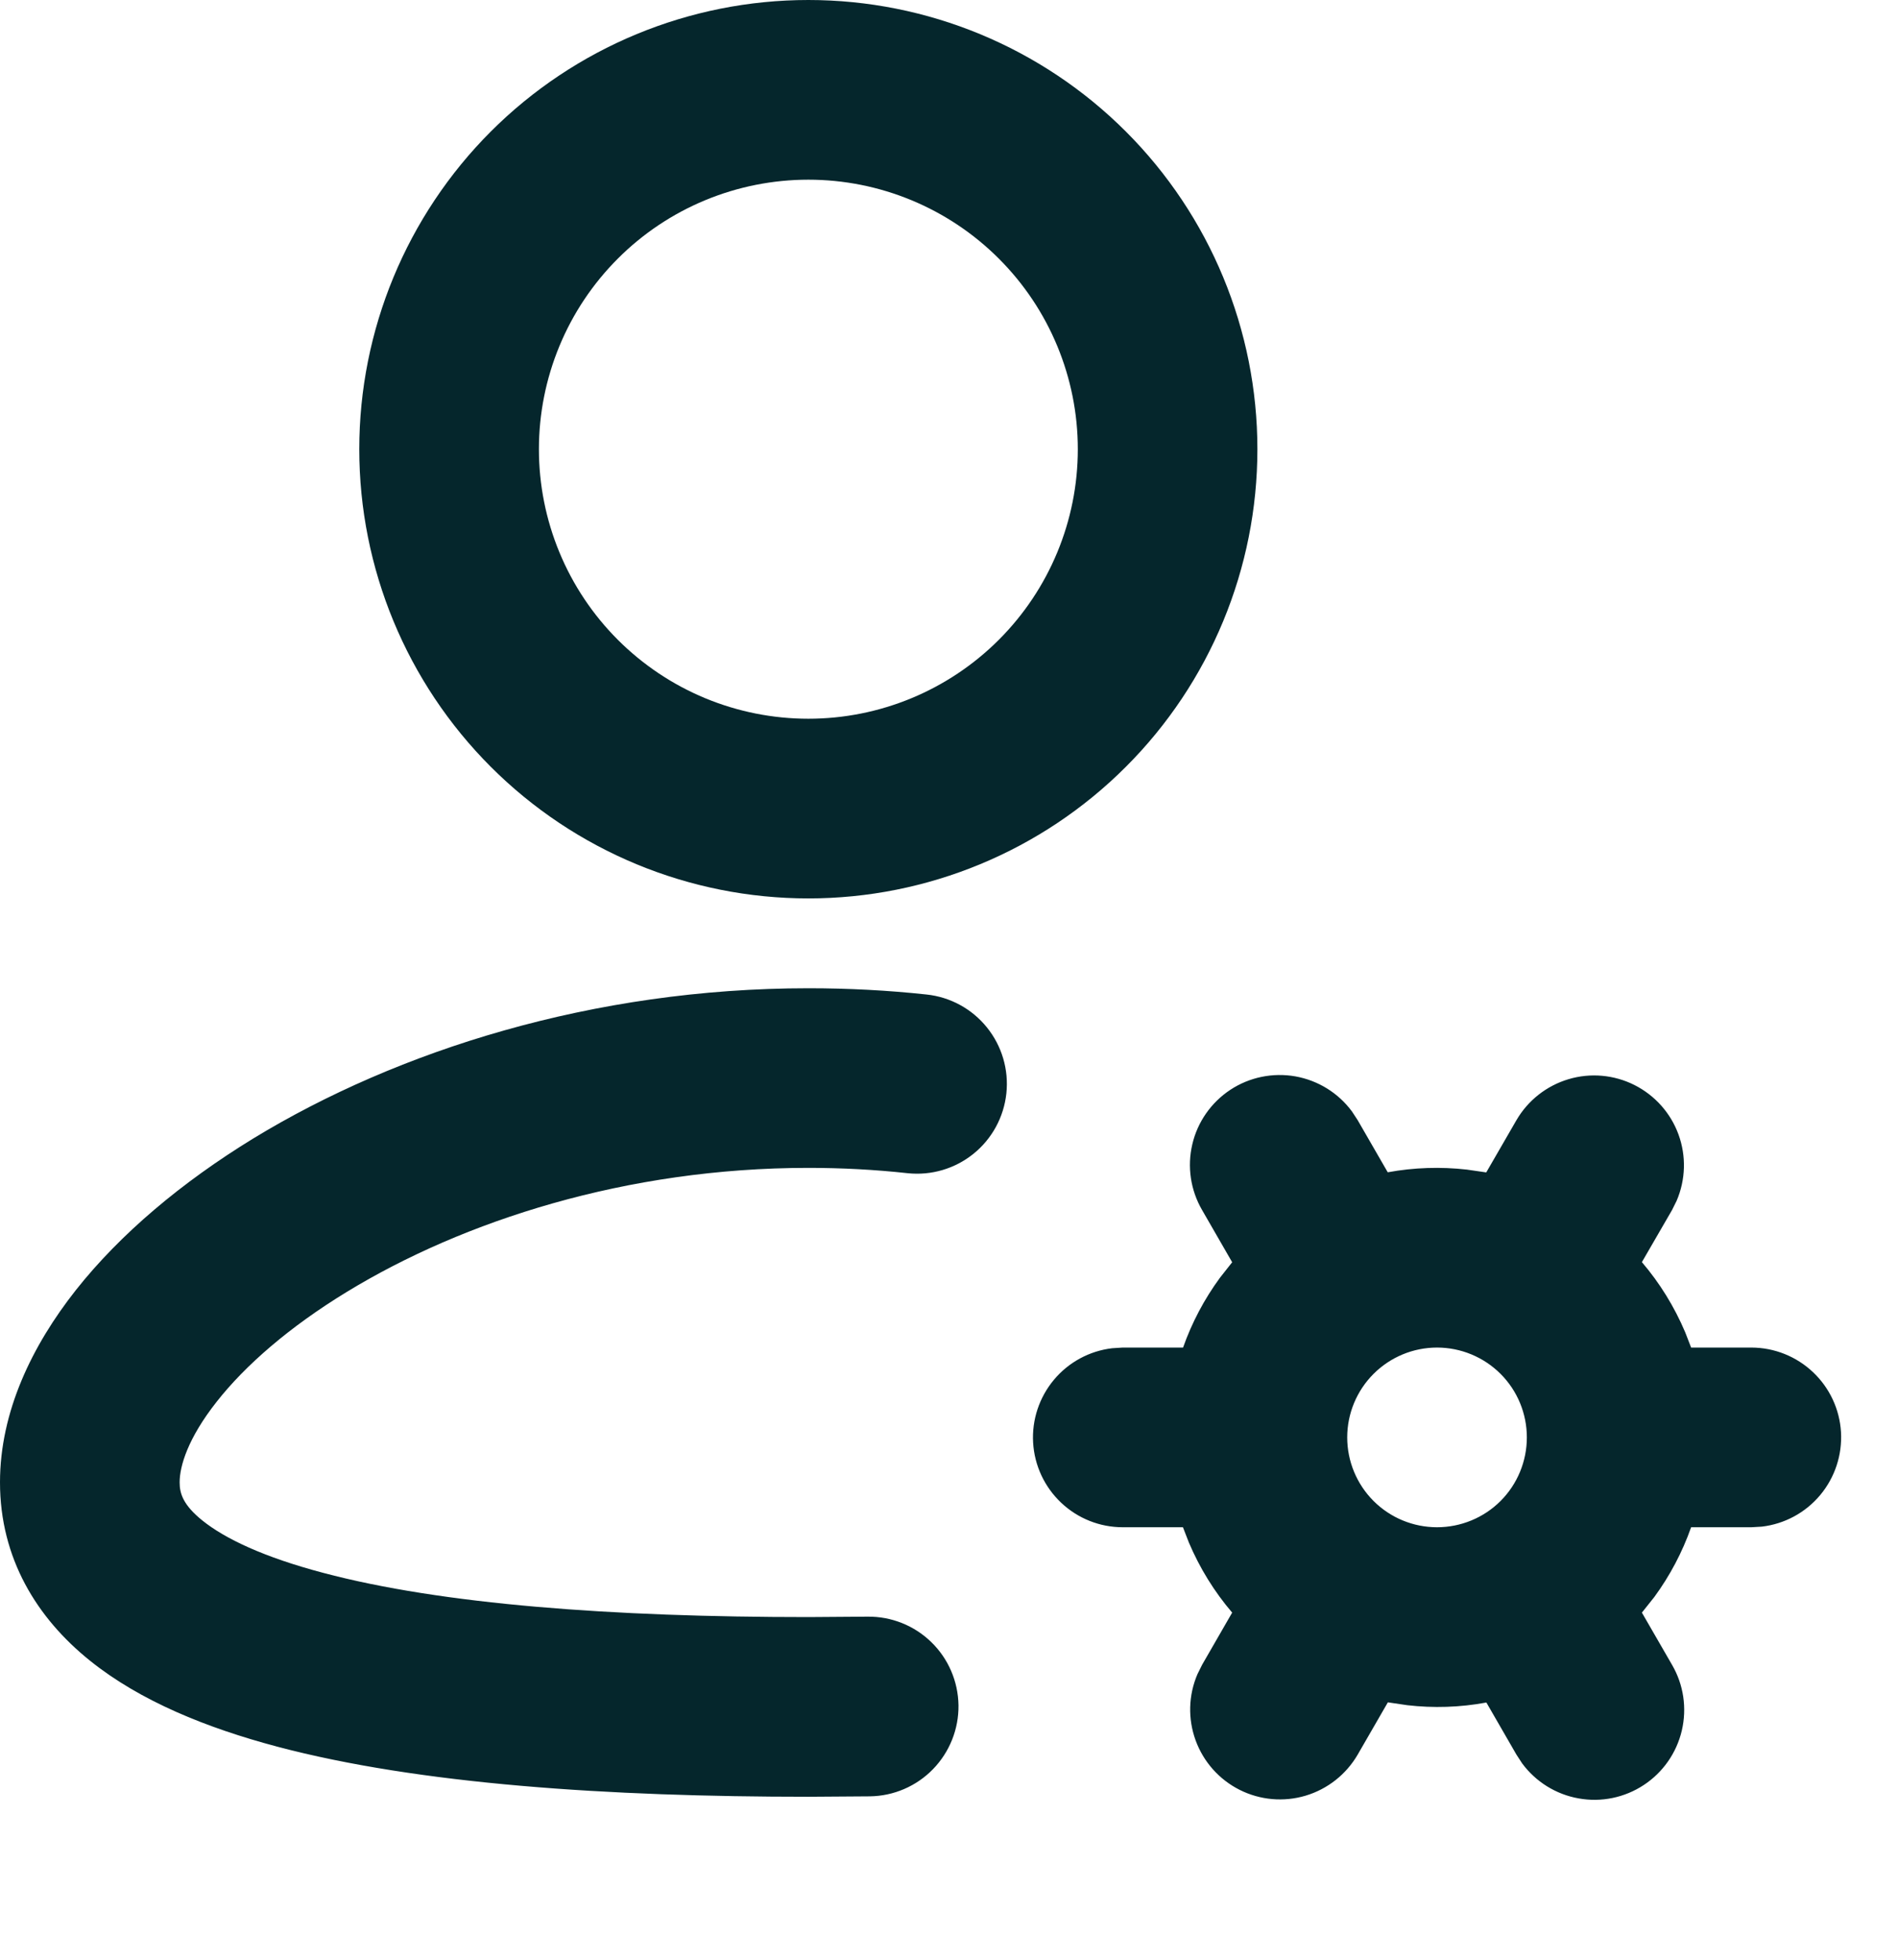 <svg width="31" height="32" viewBox="0 0 31 32" fill="none" xmlns="http://www.w3.org/2000/svg">
<path fill-rule="evenodd" clip-rule="evenodd" d="M24.768 18.291C24.956 17.968 25.26 17.729 25.618 17.622C25.976 17.515 26.361 17.549 26.695 17.717C27.029 17.885 27.287 18.174 27.415 18.525C27.543 18.876 27.532 19.262 27.385 19.606L27.309 19.759L26.817 20.609C27.111 20.953 27.349 21.34 27.525 21.756L27.621 22.004H28.606C28.98 22.005 29.339 22.148 29.611 22.405C29.883 22.661 30.047 23.012 30.069 23.385C30.09 23.759 29.969 24.126 29.729 24.413C29.489 24.7 29.149 24.884 28.777 24.928L28.606 24.938H27.621C27.478 25.345 27.275 25.729 27.02 26.077L26.817 26.332L27.309 27.184C27.498 27.508 27.555 27.892 27.469 28.258C27.383 28.623 27.161 28.941 26.848 29.147C26.534 29.354 26.154 29.432 25.785 29.366C25.415 29.301 25.085 29.096 24.862 28.795L24.768 28.651L24.277 27.8C23.847 27.88 23.411 27.893 22.986 27.844L22.668 27.797L22.175 28.651C21.987 28.974 21.683 29.214 21.325 29.321C20.967 29.428 20.581 29.394 20.247 29.226C19.913 29.058 19.656 28.769 19.528 28.418C19.4 28.067 19.41 27.68 19.558 27.337L19.634 27.184L20.125 26.332C19.832 25.989 19.594 25.603 19.418 25.188L19.321 24.938H18.337C17.963 24.938 17.604 24.795 17.332 24.538C17.06 24.281 16.896 23.931 16.874 23.557C16.852 23.184 16.974 22.817 17.214 22.53C17.454 22.243 17.794 22.059 18.165 22.015L18.337 22.004H19.323C19.466 21.598 19.669 21.214 19.924 20.866L20.125 20.611L19.634 19.759C19.445 19.434 19.388 19.05 19.474 18.685C19.559 18.32 19.782 18.002 20.095 17.795C20.408 17.589 20.789 17.511 21.158 17.576C21.527 17.642 21.858 17.846 22.081 18.148L22.175 18.291L22.666 19.142C23.096 19.063 23.532 19.05 23.957 19.098L24.275 19.144L24.768 18.291ZM13.203 16.137C13.859 16.137 14.502 16.171 15.133 16.239C15.52 16.28 15.875 16.473 16.119 16.776C16.364 17.079 16.478 17.466 16.437 17.853C16.396 18.24 16.203 18.595 15.901 18.839C15.598 19.084 15.211 19.198 14.824 19.157C14.294 19.099 13.754 19.07 13.203 19.07C10.235 19.07 7.565 19.936 5.668 21.093C4.719 21.671 4.003 22.299 3.541 22.886C3.066 23.488 2.934 23.942 2.934 24.205C2.934 24.384 2.988 24.573 3.308 24.83C3.673 25.123 4.308 25.427 5.28 25.683C7.213 26.197 9.991 26.405 13.203 26.405L14.168 26.398C14.557 26.393 14.932 26.542 15.211 26.814C15.49 27.085 15.649 27.456 15.655 27.845C15.66 28.234 15.51 28.609 15.239 28.888C14.968 29.167 14.597 29.327 14.207 29.332L13.203 29.339C9.933 29.339 6.843 29.134 4.529 28.521C3.377 28.215 2.293 27.778 1.471 27.118C0.601 26.42 0 25.444 0 24.205C0 23.05 0.525 21.971 1.238 21.067C1.963 20.15 2.965 19.307 4.14 18.588C6.491 17.156 9.689 16.137 13.203 16.137ZM23.471 22.004C23.082 22.004 22.709 22.159 22.434 22.434C22.159 22.709 22.004 23.082 22.004 23.471C22.004 23.86 22.159 24.234 22.434 24.509C22.709 24.784 23.082 24.938 23.471 24.938C23.86 24.938 24.234 24.784 24.509 24.509C24.784 24.234 24.938 23.86 24.938 23.471C24.938 23.082 24.784 22.709 24.509 22.434C24.234 22.159 23.86 22.004 23.471 22.004ZM13.203 0C15.148 0 17.014 0.773 18.389 2.148C19.765 3.524 20.537 5.389 20.537 7.335C20.537 9.28 19.765 11.146 18.389 12.521C17.014 13.897 15.148 14.67 13.203 14.67C11.257 14.67 9.392 13.897 8.016 12.521C6.641 11.146 5.868 9.28 5.868 7.335C5.868 5.389 6.641 3.524 8.016 2.148C9.392 0.773 11.257 0 13.203 0ZM13.203 2.934C12.625 2.934 12.052 3.048 11.518 3.269C10.985 3.49 10.499 3.814 10.091 4.223C9.682 4.632 9.358 5.117 9.137 5.651C8.916 6.185 8.802 6.757 8.802 7.335C8.802 7.913 8.916 8.485 9.137 9.019C9.358 9.553 9.682 10.038 10.091 10.447C10.499 10.855 10.985 11.18 11.518 11.401C12.052 11.622 12.625 11.736 13.203 11.736C14.37 11.736 15.489 11.272 16.314 10.447C17.14 9.621 17.604 8.502 17.604 7.335C17.604 6.168 17.14 5.048 16.314 4.223C15.489 3.398 14.37 2.934 13.203 2.934Z" fill="#05262C"/>
</svg>
